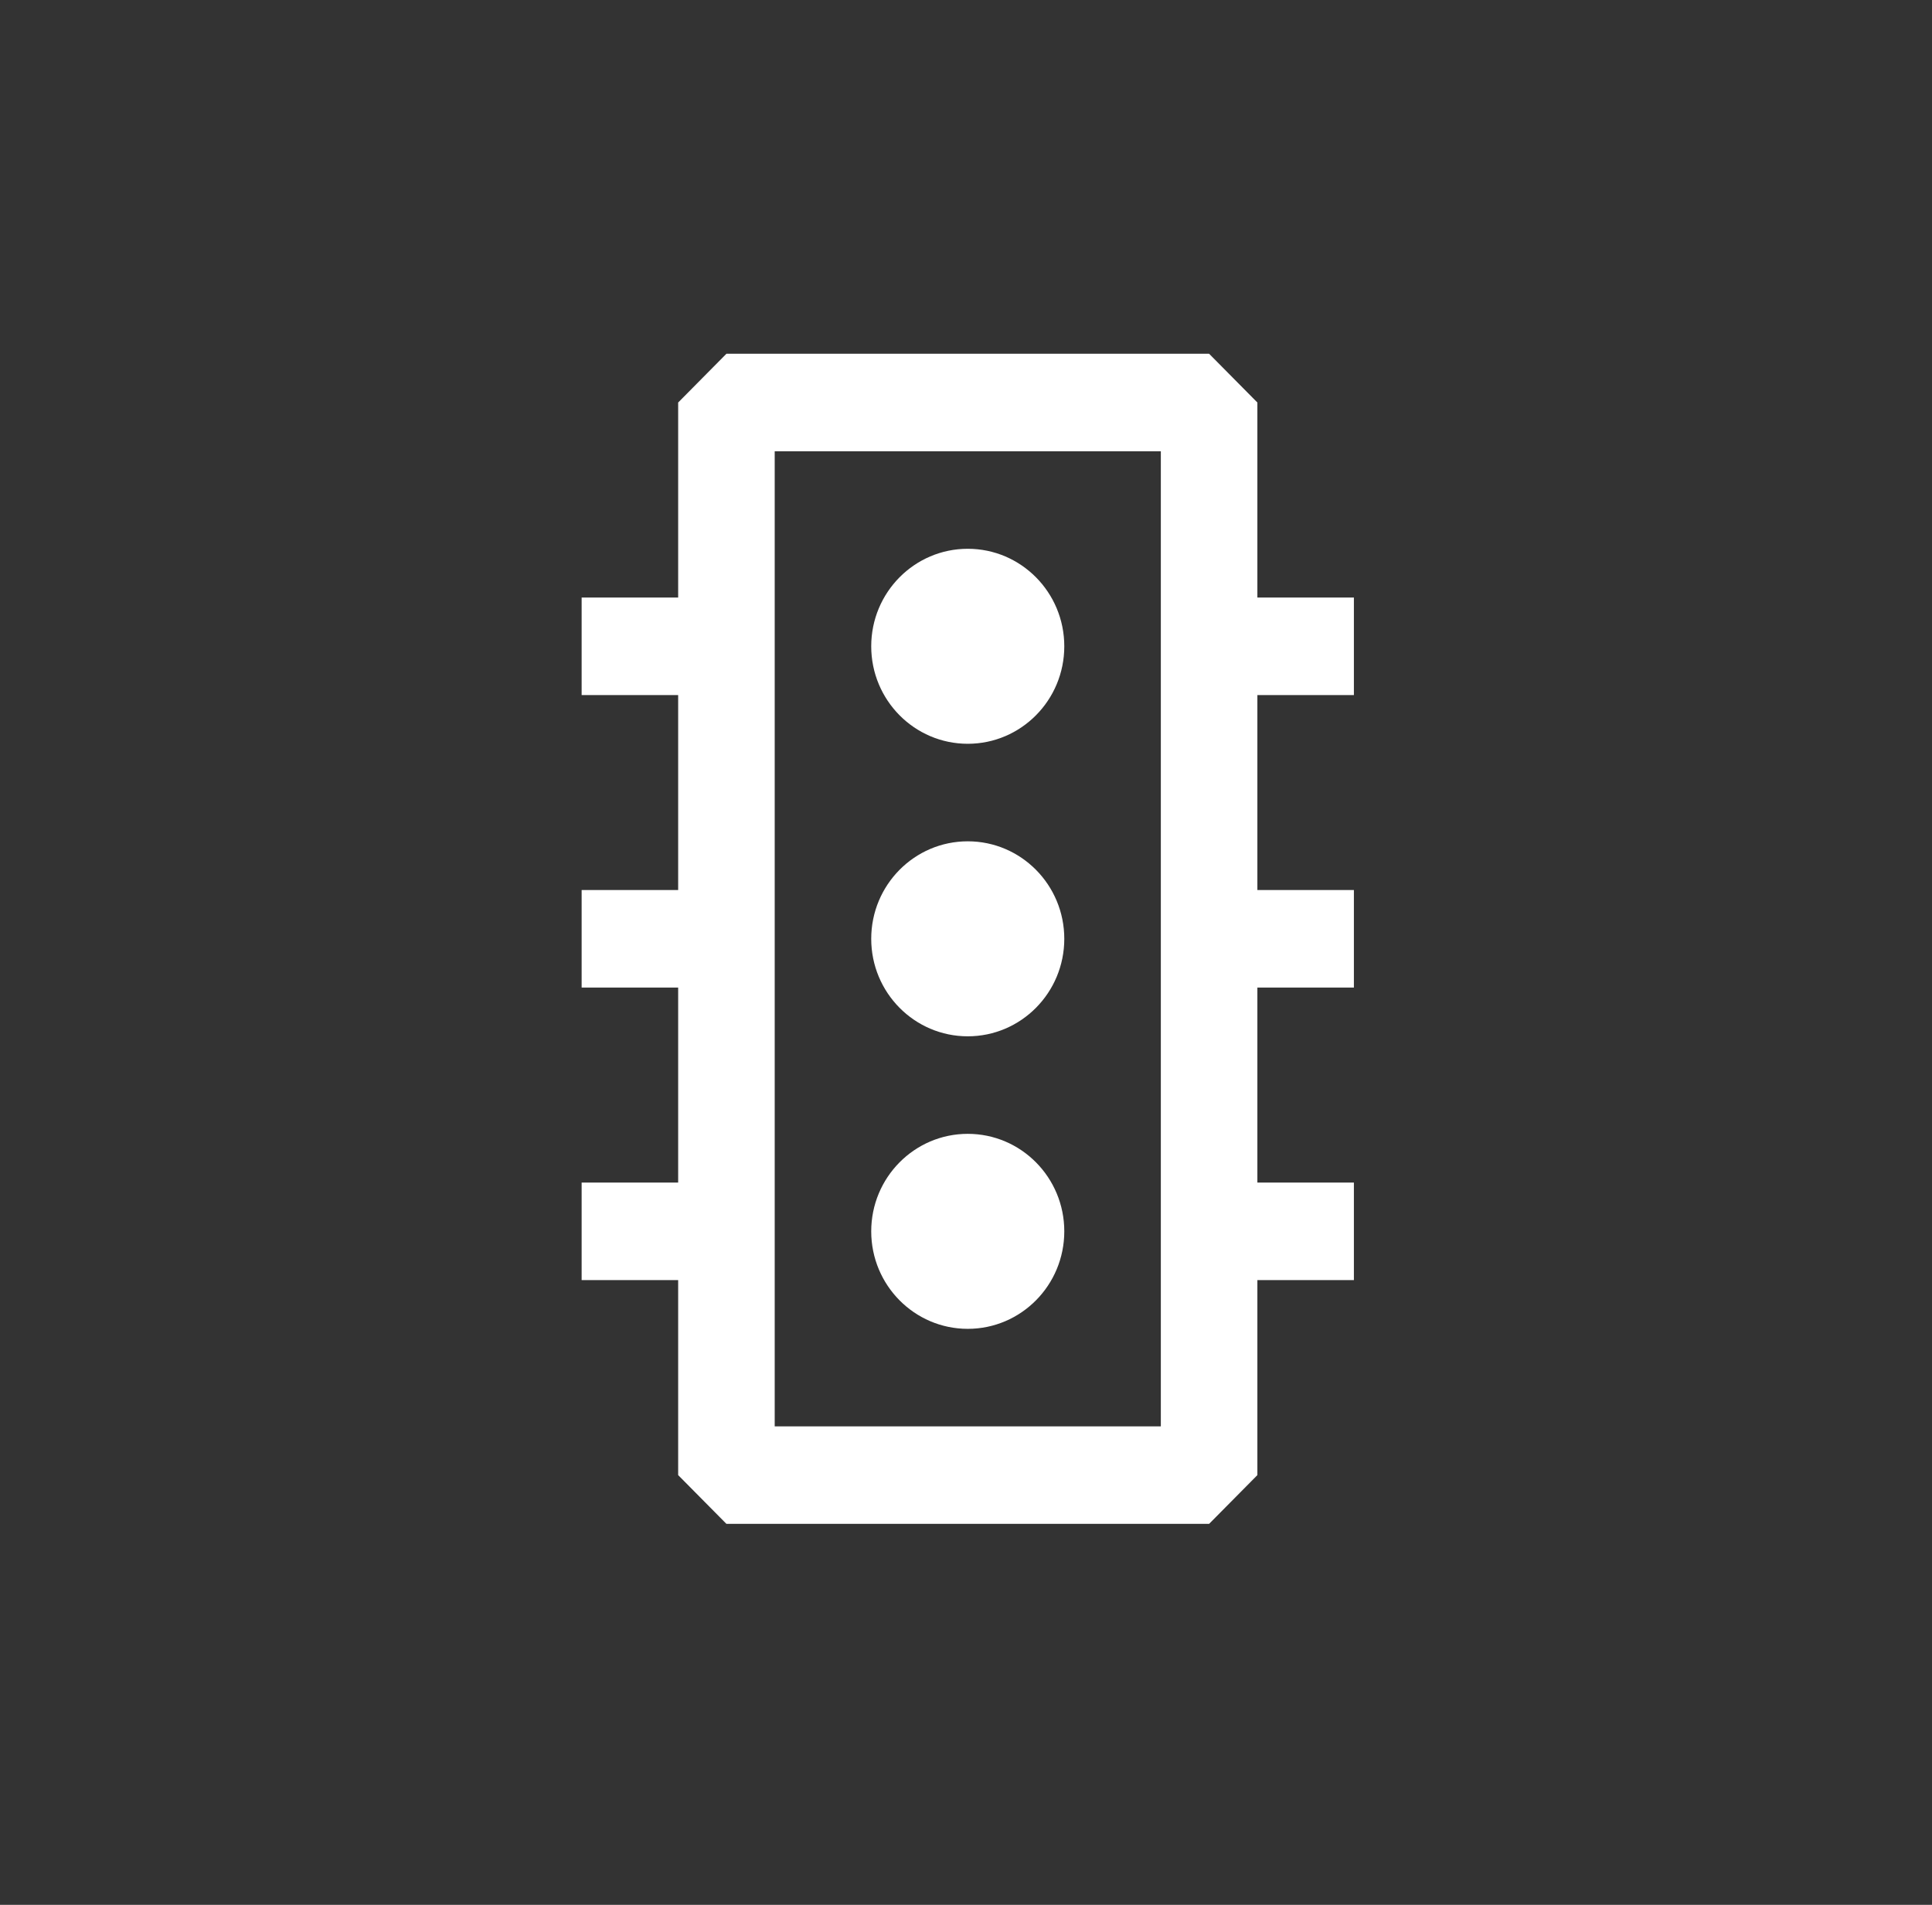 <?xml version="1.0" encoding="UTF-8"?>
<svg xmlns="http://www.w3.org/2000/svg" width="71" height="70" viewBox="0 0 71 70" fill="none">
  <rect x="0" y="0" width="71" height="70" fill="#333333" stroke="none"/>
  <path fill-rule="evenodd" clip-rule="evenodd" d="M46.208 14.792L44.434 13H26.696L24.922 14.792V21.958H21.375V25.542H24.922V32.708H21.375V36.292H24.922V43.458H21.375V47.042H24.922V54.208L26.696 56H44.434L46.208 54.208V47.042H49.755V43.458H46.208V36.292H49.755V32.708H46.208V25.542H49.755V21.958H46.208V14.792ZM28.47 16.583H42.66V52.417H28.47V16.583ZM35.565 27.333C37.524 27.333 39.112 25.729 39.112 23.75C39.112 21.771 37.524 20.167 35.565 20.167C33.606 20.167 32.017 21.771 32.017 23.75C32.017 25.729 33.606 27.333 35.565 27.333ZM39.112 34.5C39.112 36.479 37.524 38.083 35.565 38.083C33.606 38.083 32.017 36.479 32.017 34.5C32.017 32.521 33.606 30.917 35.565 30.917C37.524 30.917 39.112 32.521 39.112 34.5ZM35.565 48.833C37.524 48.833 39.112 47.229 39.112 45.25C39.112 43.271 37.524 41.667 35.565 41.667C33.606 41.667 32.017 43.271 32.017 45.25C32.017 47.229 33.606 48.833 35.565 48.833Z" fill="white"></path>
</svg>
